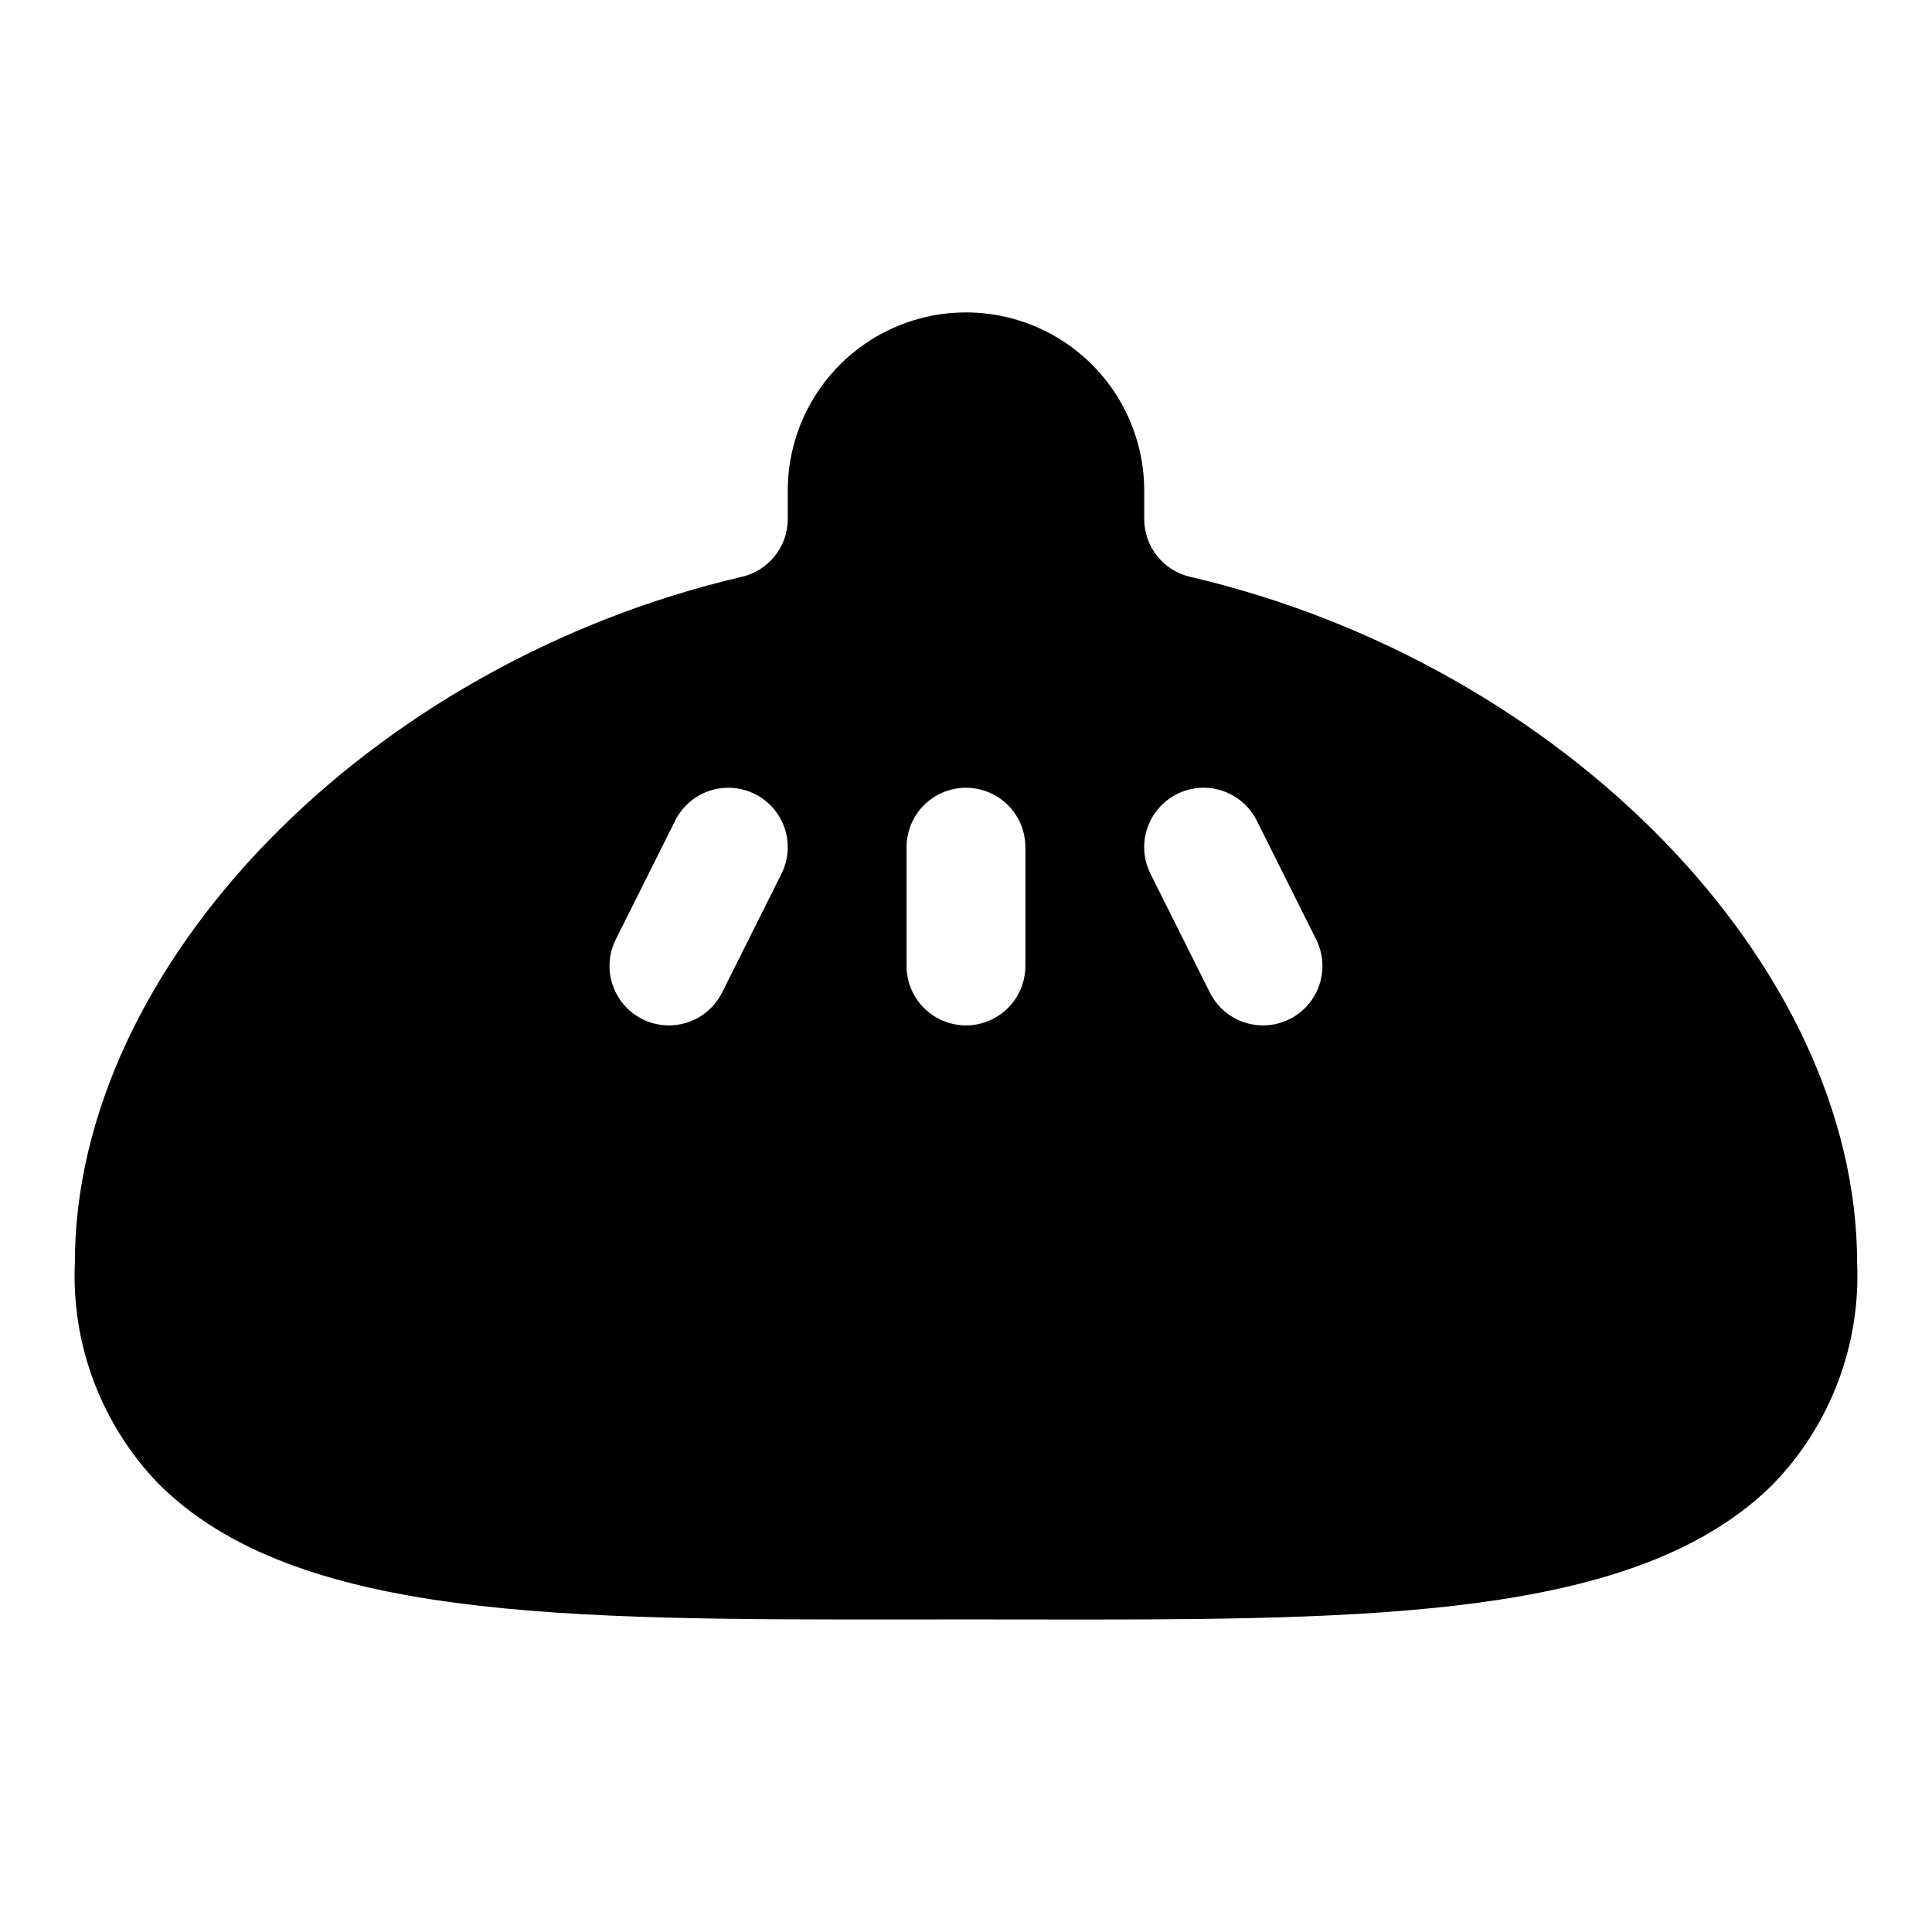 <?xml version="1.0" encoding="UTF-8"?>
<!-- Uploaded to: SVG Repo, www.svgrepo.com, Generator: SVG Repo Mixer Tools -->
<svg fill="#000000" width="800px" height="800px" version="1.1" viewBox="144 144 512 512" xmlns="http://www.w3.org/2000/svg">
 <path d="m459.56 296.9c-3.481-0.77-6.594-2.695-8.836-5.465-2.238-2.769-3.473-6.219-3.496-9.781v-7.625c0-16.875-9.004-32.469-23.617-40.906s-32.617-8.438-47.23 0c-14.613 8.438-23.617 24.031-23.617 40.906v7.625c-0.023 3.562-1.254 7.012-3.496 9.781-2.238 2.769-5.356 4.695-8.832 5.465-99.031 23.152-176.6 103.01-176.6 181.8-0.938 21.711 7.074 42.859 22.156 58.5 36.258 36.195 107.92 36.027 198.29 35.98l15.715-0.016 15.711 0.016c5.289 0 10.5 0.016 15.652 0.016 83.102 0 148.51-1.906 182.64-35.992v-0.004c15.086-15.641 23.094-36.789 22.156-58.5 0-78.789-77.57-158.65-176.6-181.8zm-108.46 78.652-15.742 31.488-0.004-0.004c-2.516 5.031-7.523 8.34-13.137 8.676-5.617 0.34-10.984-2.348-14.086-7.043-3.098-4.691-3.457-10.684-0.941-15.715l15.742-31.488c2.519-5.031 7.527-8.34 13.141-8.676 5.617-0.336 10.984 2.348 14.086 7.043 3.098 4.695 3.457 10.684 0.941 15.715zm64.637 24.445c0 5.625-3 10.82-7.871 13.633s-10.875 2.812-15.746 0-7.871-8.008-7.871-13.633v-31.488c0-5.625 3-10.824 7.871-13.637s10.875-2.812 15.746 0 7.871 8.012 7.871 13.637zm70.02 14.082c-3.734 1.867-8.059 2.176-12.023 0.855-3.961-1.32-7.234-4.16-9.102-7.898l-15.742-31.488h-0.004c-1.867-3.734-2.176-8.059-0.855-12.02 1.32-3.961 4.164-7.234 7.898-9.105 3.734-1.867 8.059-2.172 12.02-0.852 3.961 1.32 7.238 4.16 9.105 7.894l15.742 31.488c1.871 3.734 2.176 8.059 0.855 12.02-1.32 3.961-4.16 7.238-7.894 9.105z"/>
</svg>